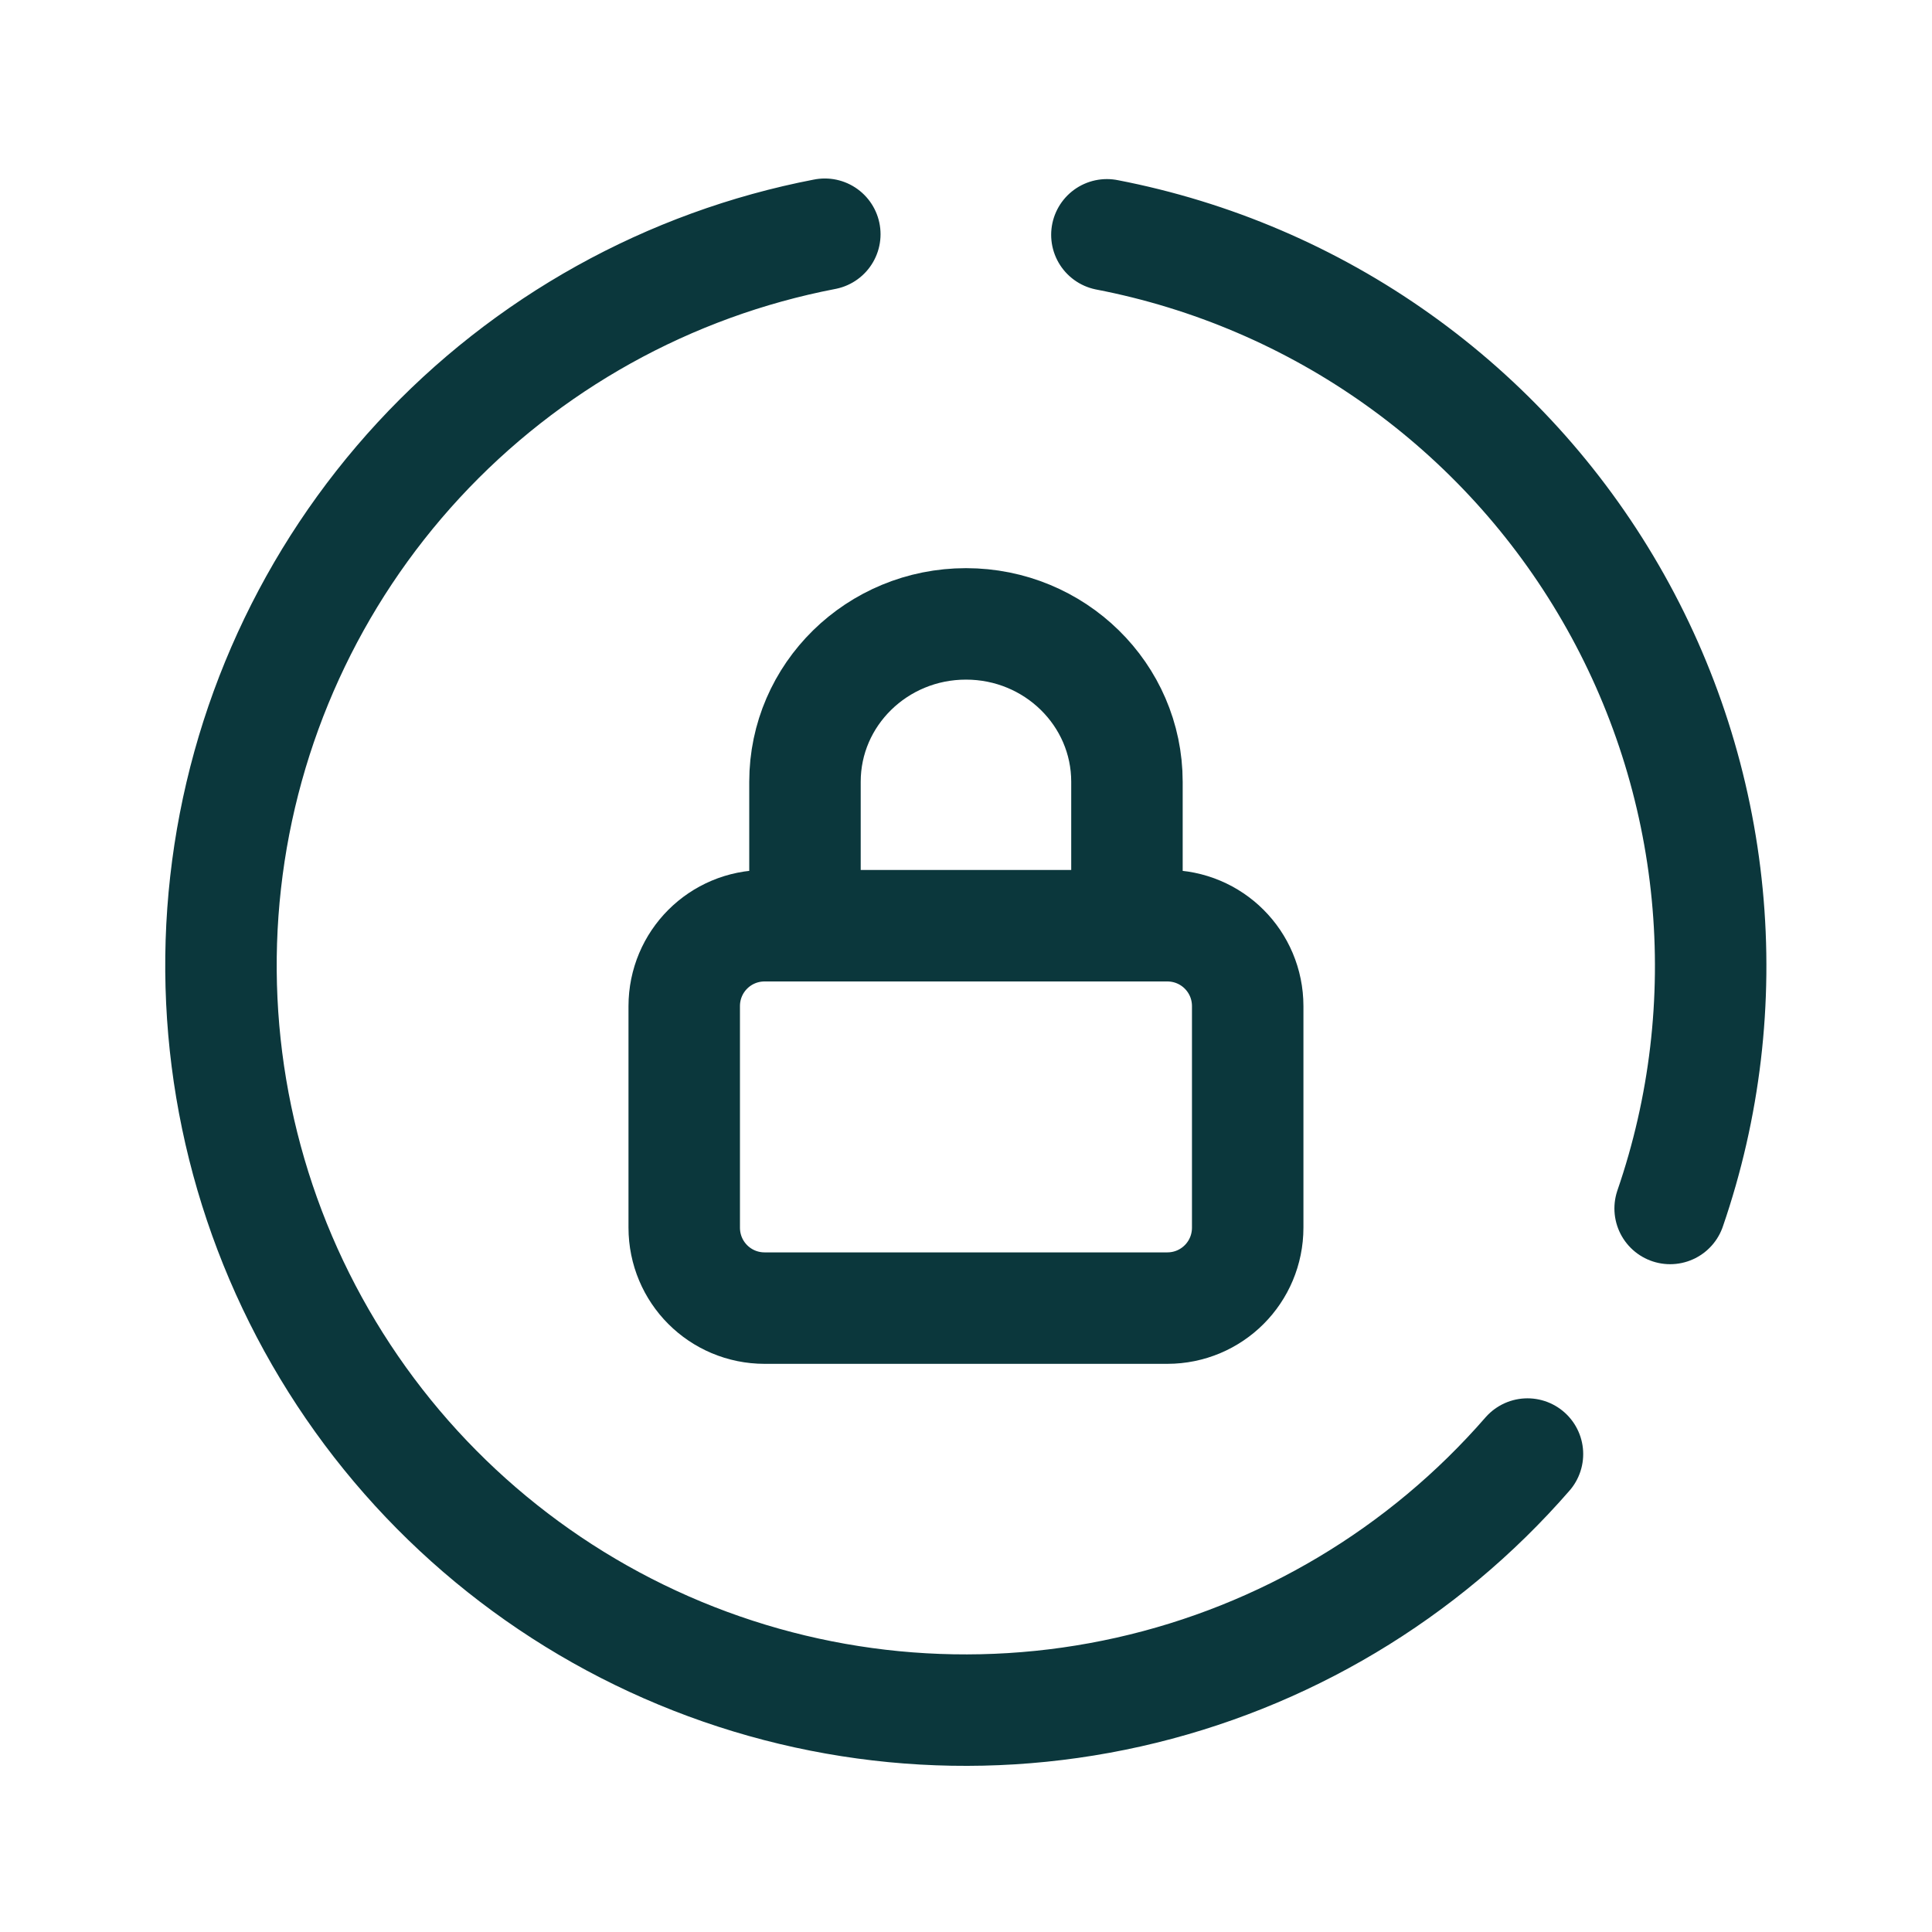 <svg width="26" height="26" viewBox="0 0 26 26" fill="none" xmlns="http://www.w3.org/2000/svg">
<path d="M20.556 19.568C19.154 21.18 17.273 22.303 15.188 22.771C13.103 23.239 10.923 23.028 8.966 22.169C7.009 21.31 5.378 19.848 4.312 17.996C3.245 16.144 2.798 14 3.036 11.876C3.274 9.752 4.185 7.76 5.636 6.19C7.087 4.621 9.001 3.556 11.1 3.152M14.896 3.16C16.305 3.432 17.64 4.003 18.809 4.835C19.979 5.667 20.956 6.74 21.675 7.983C22.394 9.225 22.837 10.607 22.975 12.036C23.113 13.465 22.943 14.906 22.476 16.263" stroke="#0B373C" stroke-width="1.5" stroke-linecap="round"/>
<path d="M10.833 12.458V10.521C10.833 9.347 11.803 8.396 13 8.396C14.196 8.396 15.166 9.347 15.166 10.521V12.458M10.291 12.458H15.708C16.308 12.458 16.791 12.941 16.791 13.541V16.52C16.791 17.121 16.308 17.604 15.708 17.604H10.291C9.691 17.604 9.208 17.121 9.208 16.52V13.541C9.208 12.941 9.691 12.458 10.291 12.458Z" stroke="#0B373C" stroke-width="1.5"/>
</svg>

